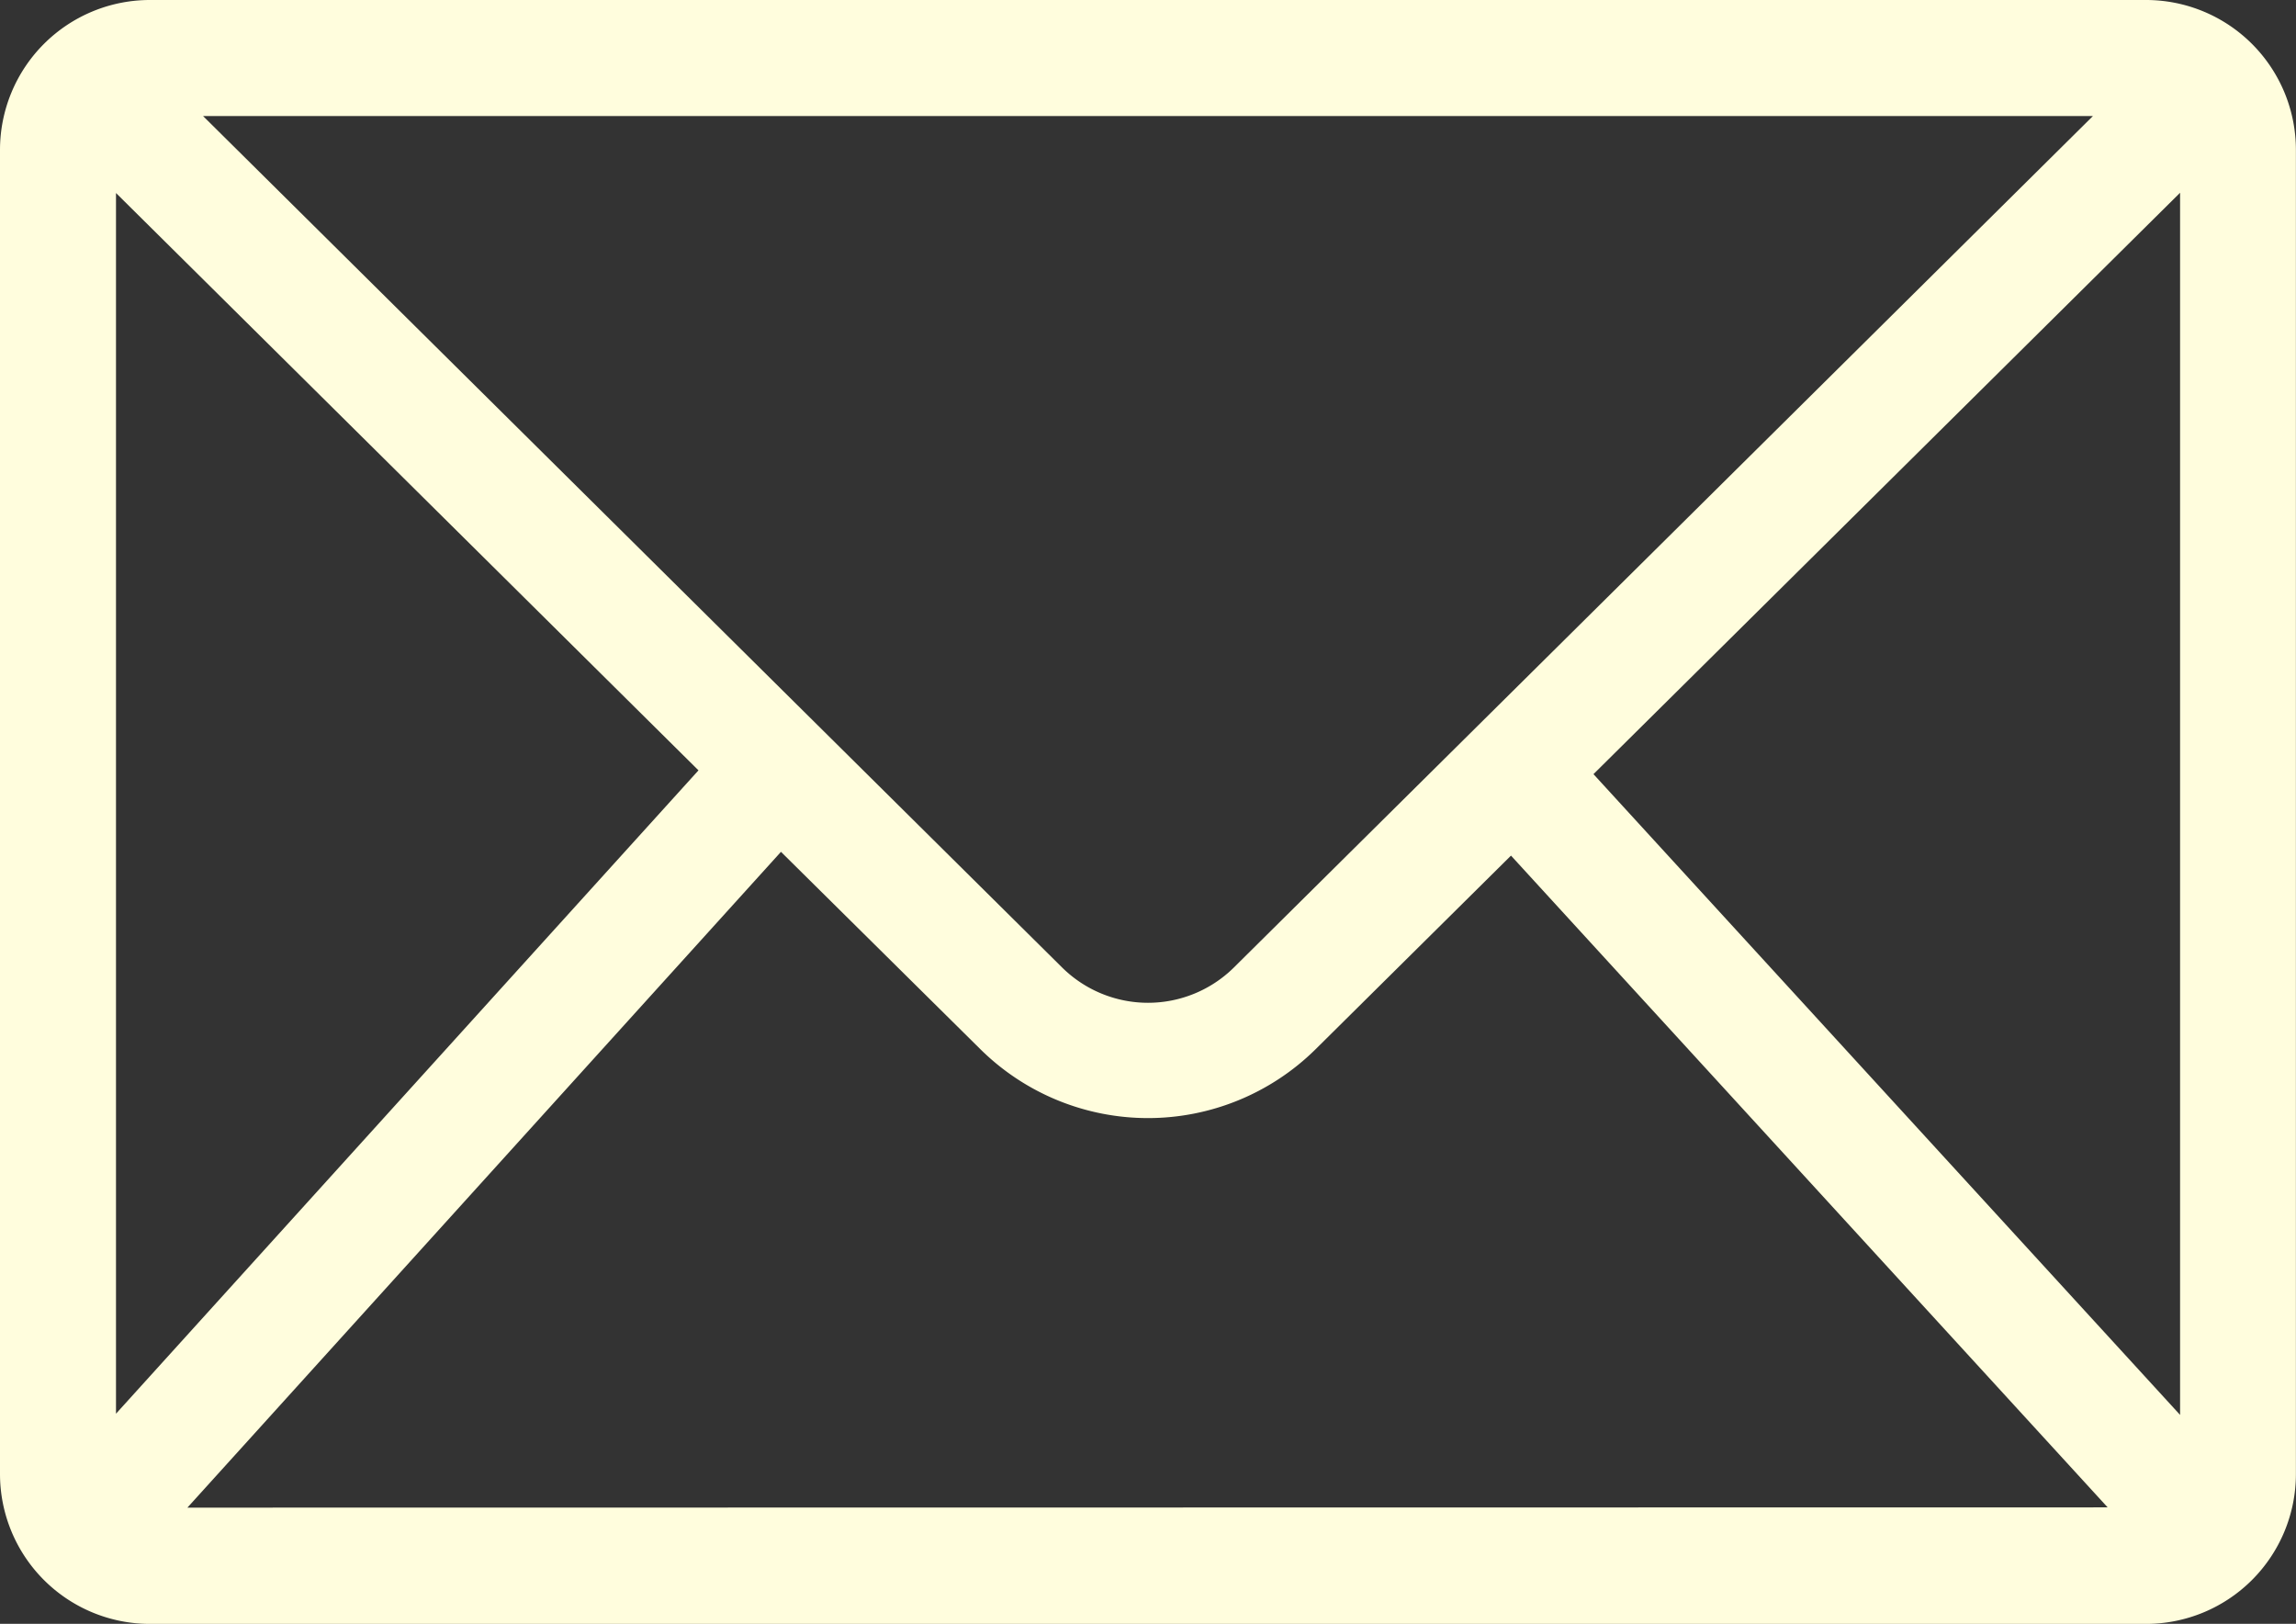 <svg xmlns="http://www.w3.org/2000/svg" width="26.721" height="18.895" viewBox="0 0 26.721 18.895">
  <rect x="0" y="0" width="26.721" height="18.895" fill="#333333" stroke="none"/>
  <path id="Path_51" data-name="Path 51" d="M352.242,121.9H329.008a1.745,1.745,0,0,0-1.743,1.744v15.408a1.745,1.745,0,0,0,1.743,1.744h23.234a1.745,1.745,0,0,0,1.743-1.744V123.644A1.745,1.745,0,0,0,352.242,121.9Zm-.619,1.35-10,9.91a1.422,1.422,0,0,1-1.995,0l-10-9.91Zm-23.008,15.1V124.146l6.779,6.718Zm.831,1.093,6.908-7.631,2.324,2.3a2.775,2.775,0,0,0,3.895,0l2.277-2.256,6.944,7.584Zm23.191-1.079-6.827-7.456,6.827-6.765Z" transform="translate(-327.265 -121.9)" fill="#fffddd"/>
</svg>
